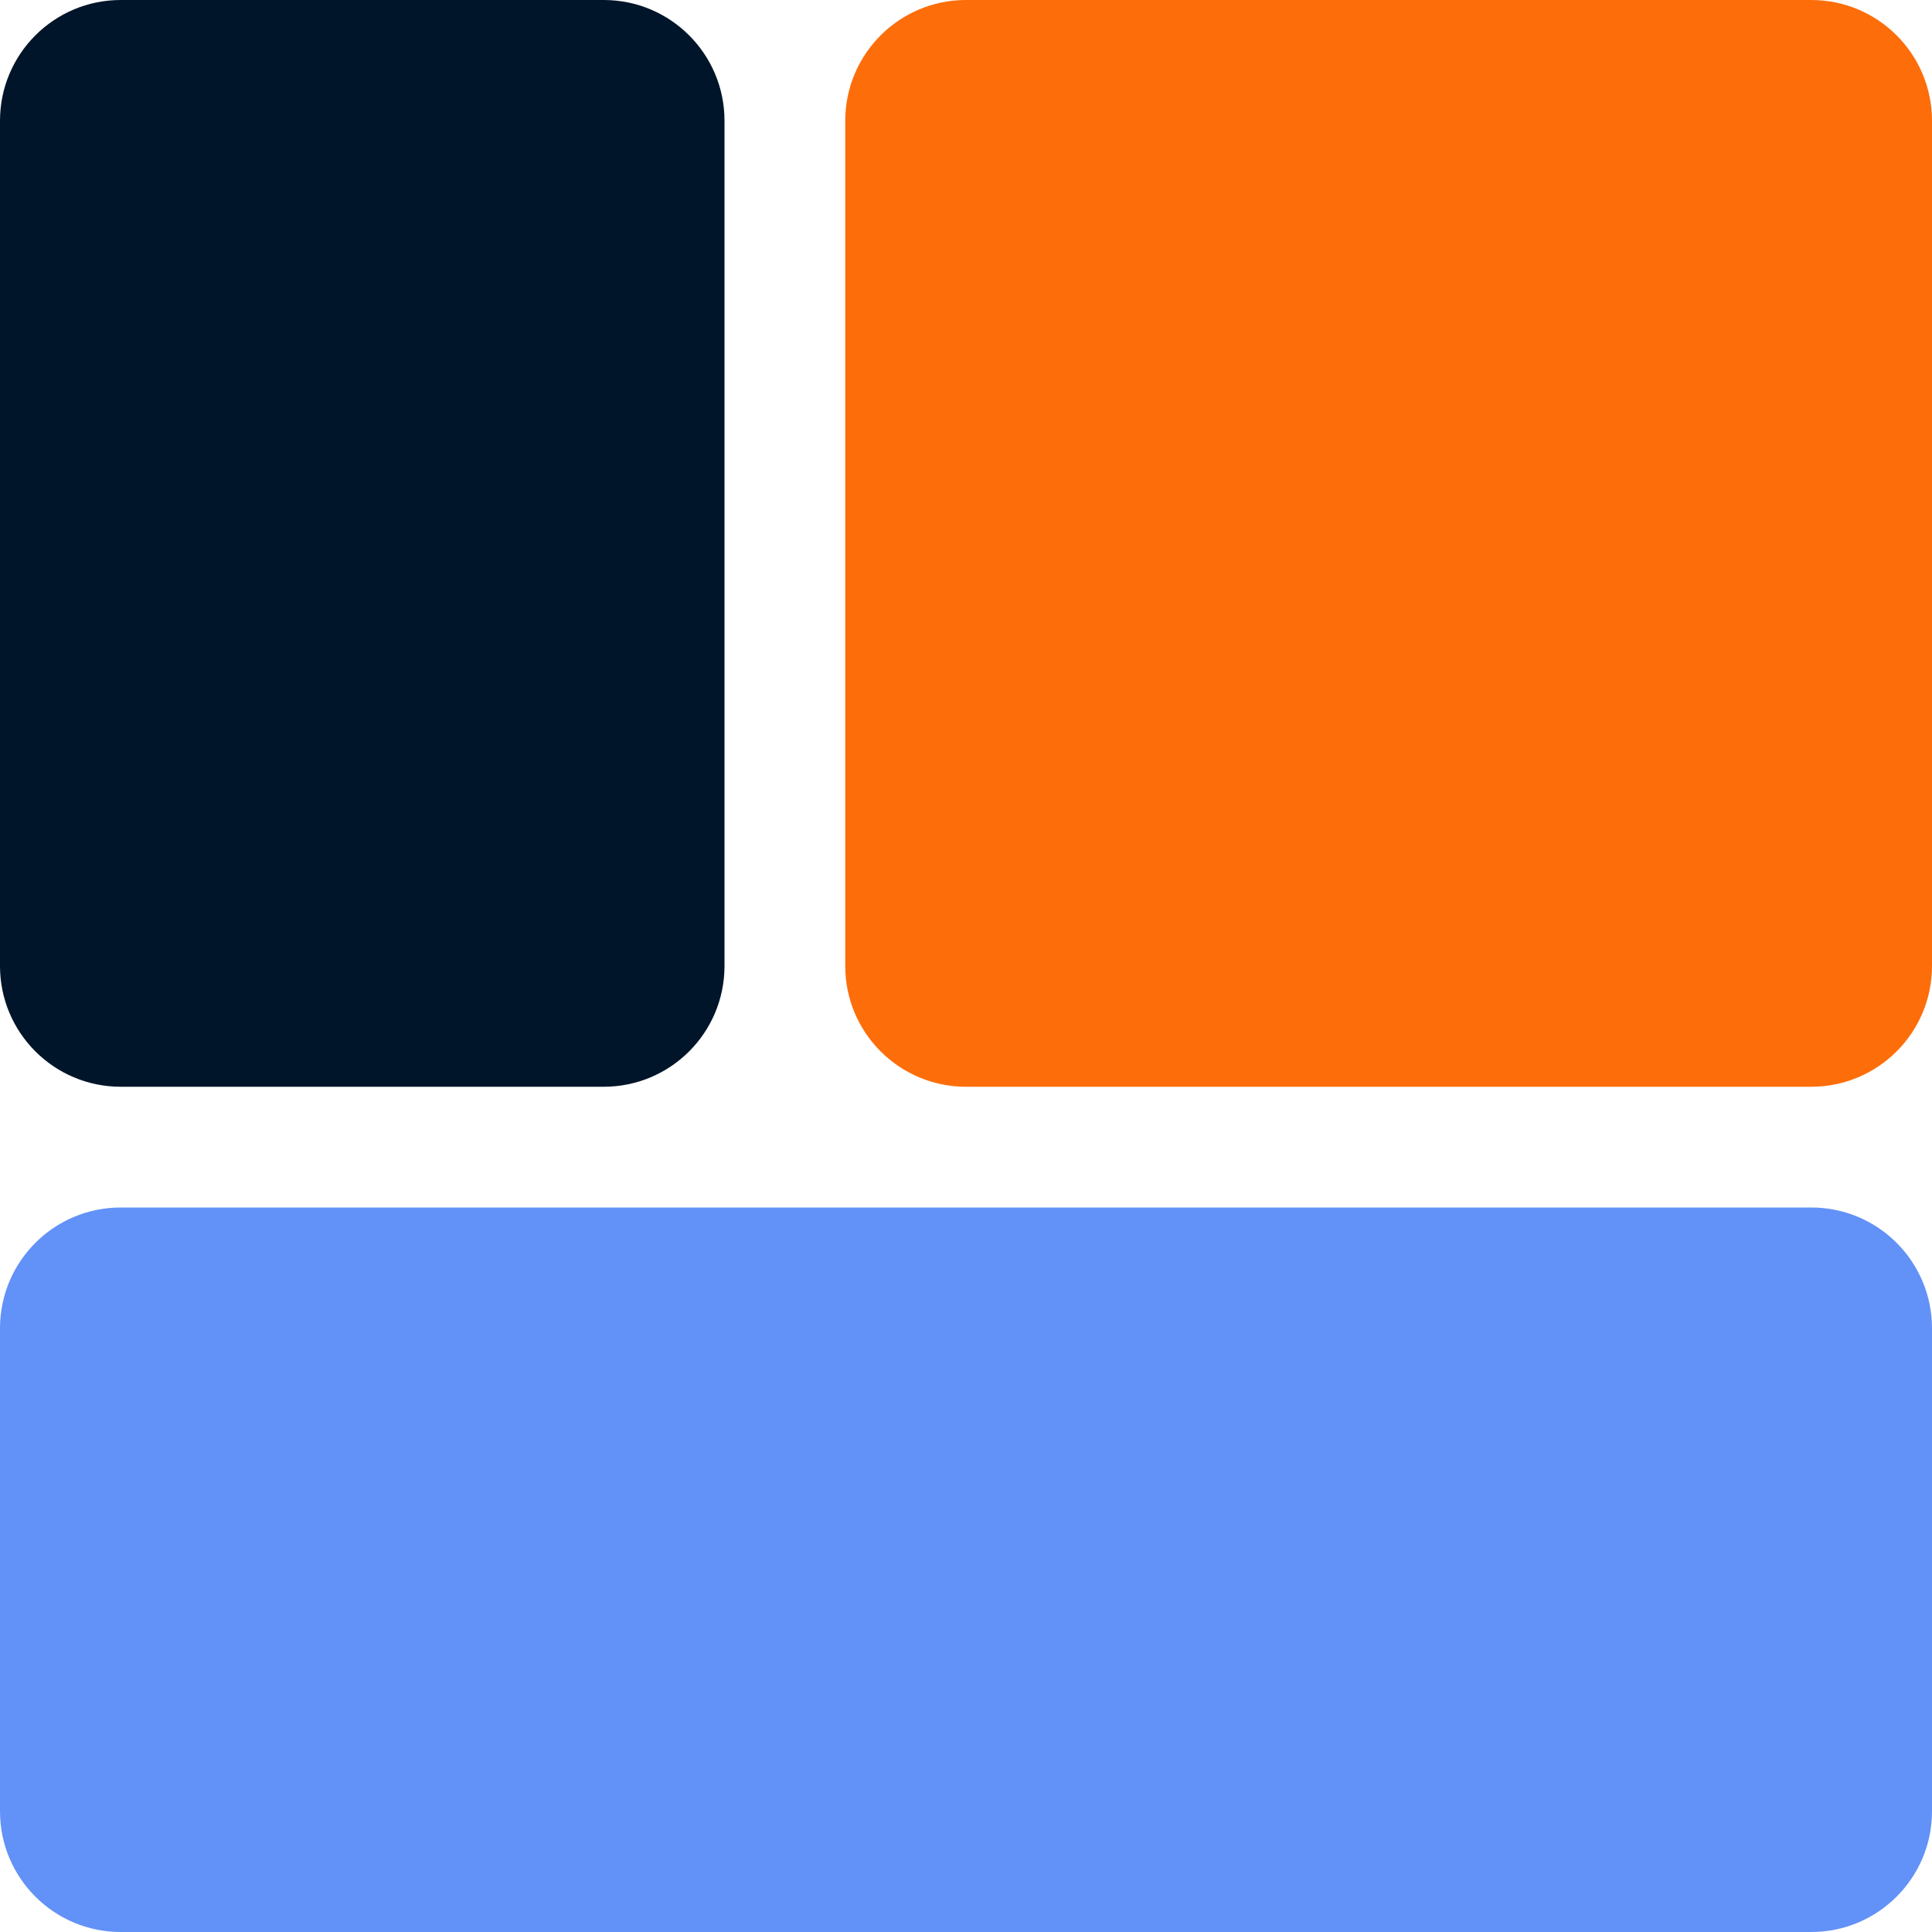 <svg width="40" height="40" viewBox="0 0 40 40" fill="none" xmlns="http://www.w3.org/2000/svg">
<path d="M0 27.5C0 26.119 1.119 25 2.5 25H37.5C38.881 25 40 26.119 40 27.5V37.5C40 38.881 38.881 40 37.5 40H2.5C1.119 40 0 38.881 0 37.5V27.5Z" fill="#6291F7"/>
<path d="M0 2.5C0 1.119 1.119 0 2.5 0H12.5C13.881 0 15 1.119 15 2.5V20C15 21.381 13.881 22.5 12.5 22.5H2.5C1.119 22.5 0 21.381 0 20V2.5Z" fill="#001529"/>
<path d="M17.5 2.5C17.5 1.119 18.619 0 20 0H37.5C38.881 0 40 1.119 40 2.5V20C40 21.381 38.881 22.5 37.5 22.5H20C18.619 22.5 17.5 21.381 17.5 20V2.5Z" fill="#FD6D0A"/>
</svg>
